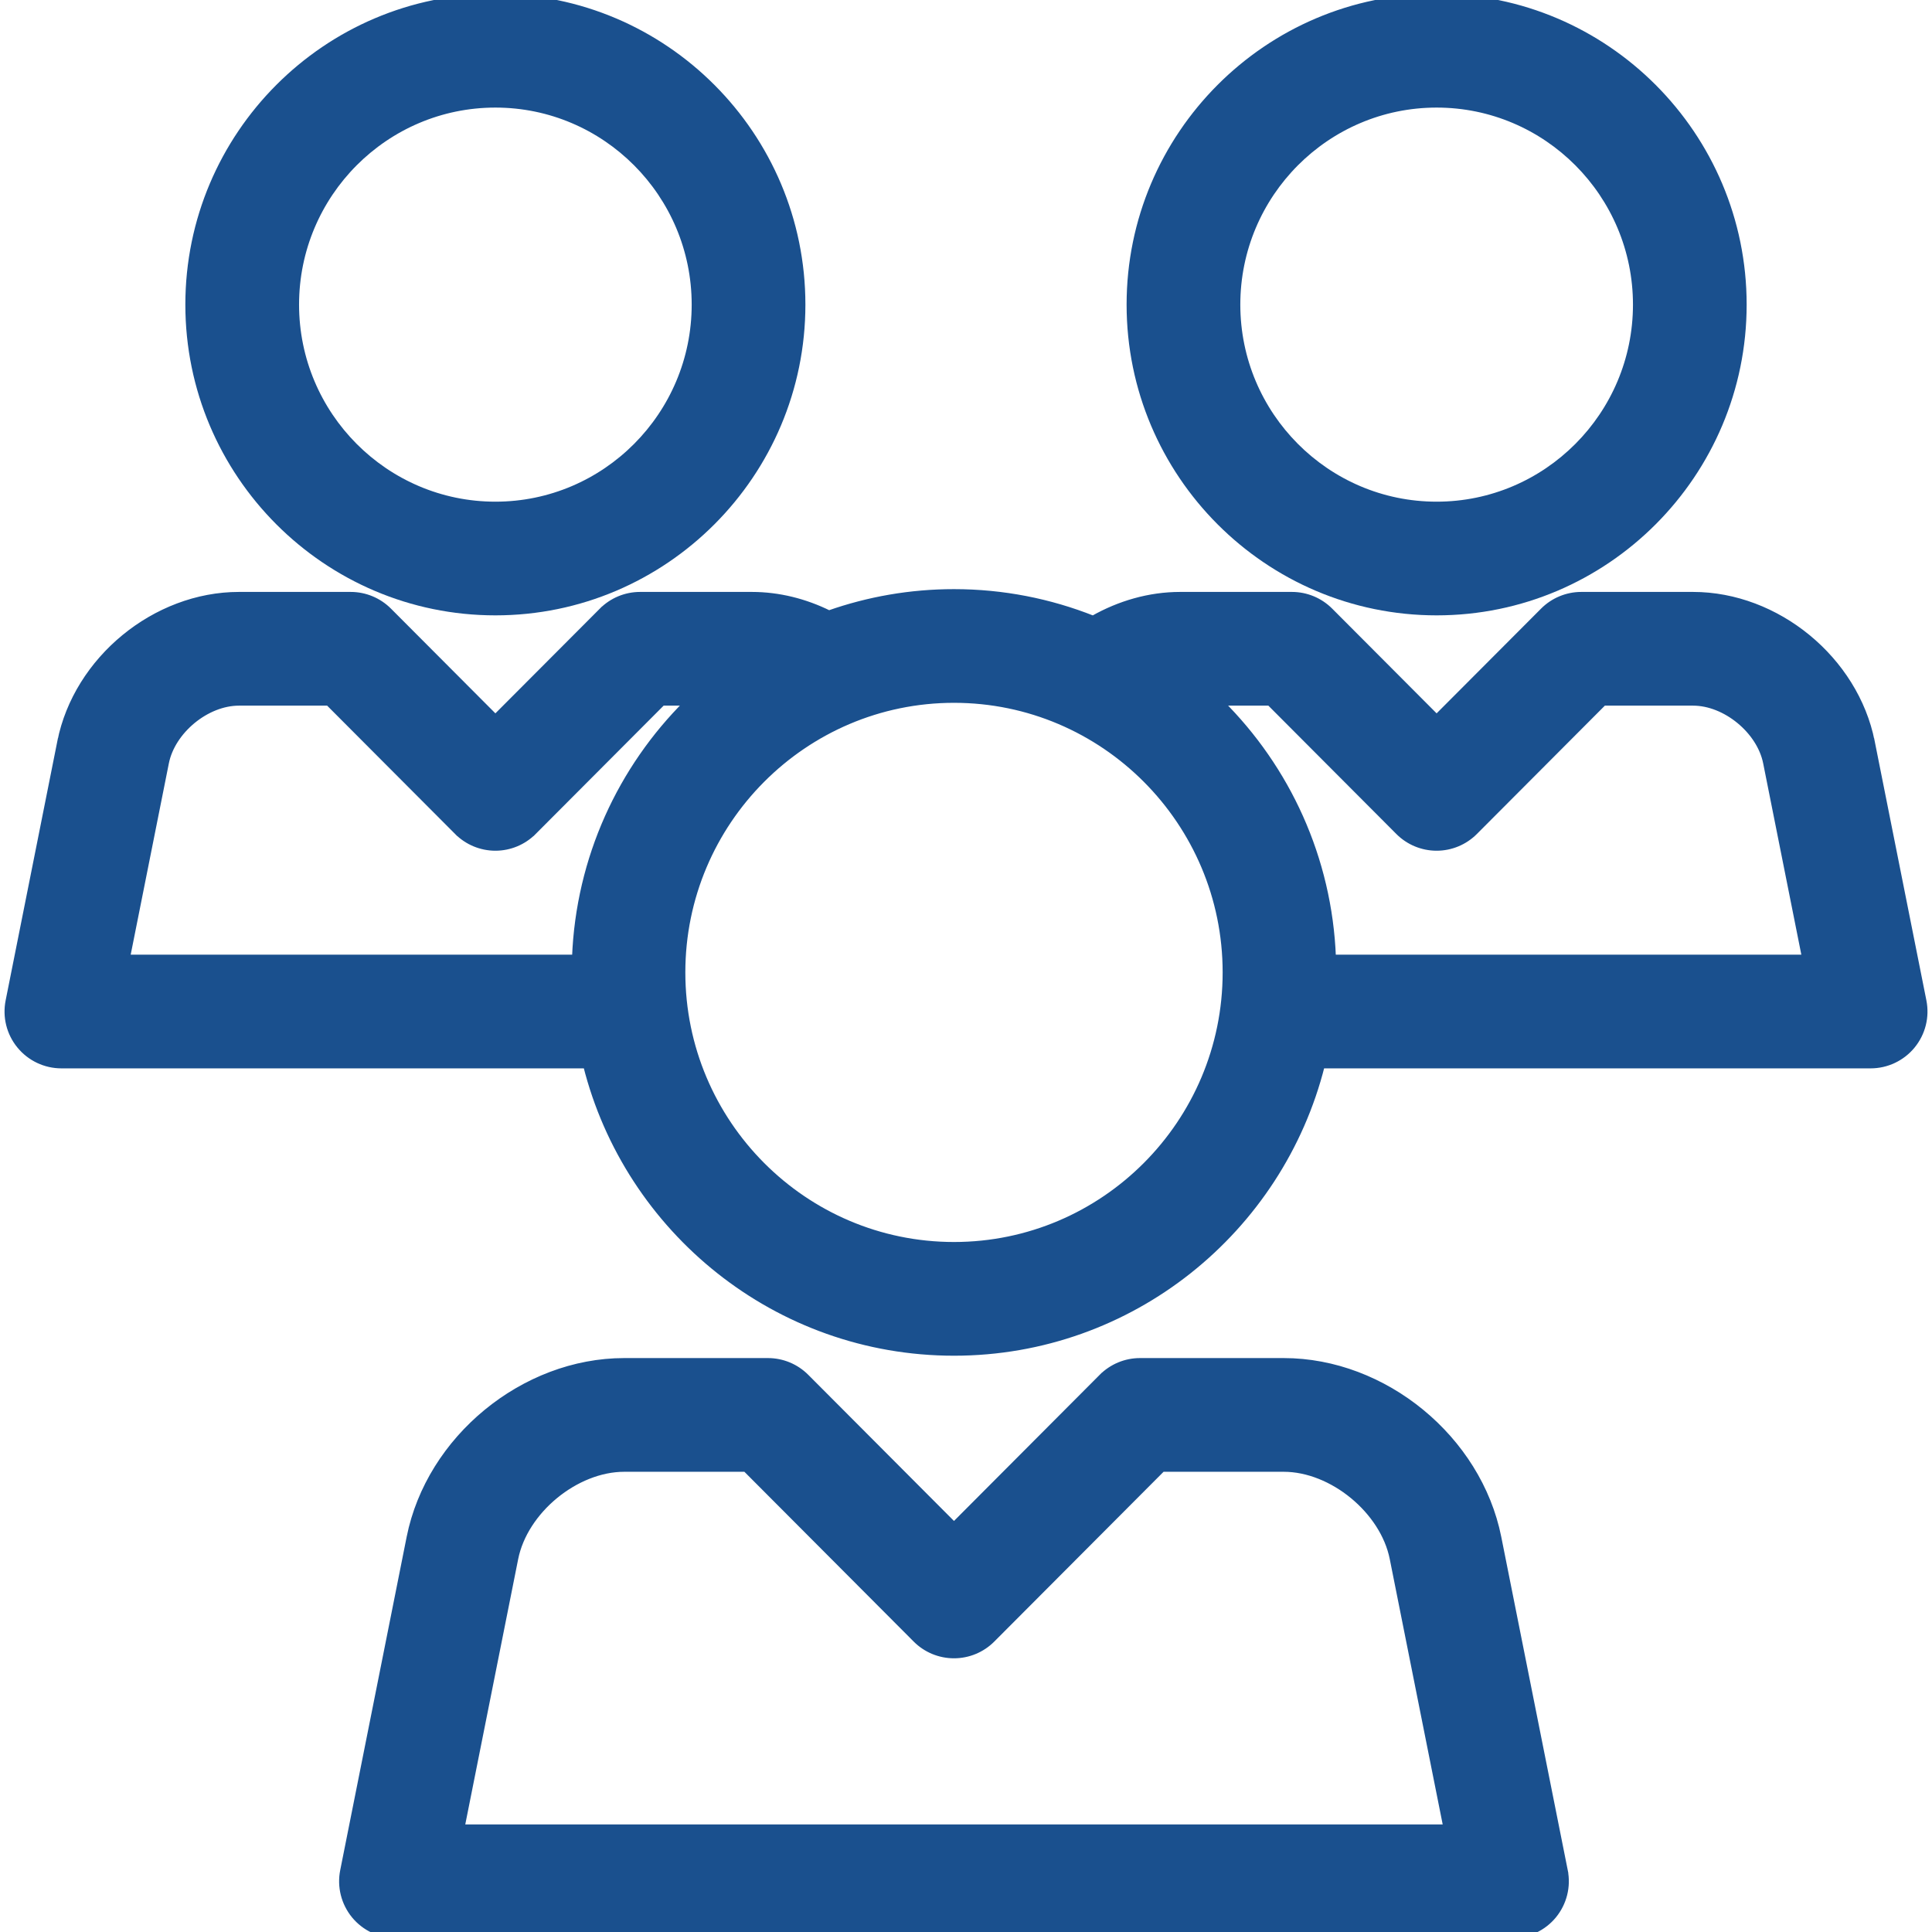 <svg width="63" height="63" viewBox="0 0 63 63" fill="none" xmlns="http://www.w3.org/2000/svg">
<g clip-path="url(#clip0_1828_3415)">
<path d="M16.154 19.966C21.673 19.966 26.163 15.465 26.163 9.933C26.163 4.401 21.673 -0.1 16.154 -0.1C10.634 -0.1 6.144 4.401 6.144 9.933C6.144 15.465 10.634 19.966 16.154 19.966ZM16.154 3.408C19.738 3.408 22.655 6.335 22.655 9.933C22.655 13.531 19.738 16.459 16.154 16.459C12.569 16.459 9.652 13.531 9.652 9.933C9.652 6.335 12.569 3.408 16.154 3.408Z" fill="#1A508E" stroke="#1A508E" stroke-width="0.2"/>
<path d="M46.847 19.966C52.366 19.966 56.856 15.465 56.856 9.933C56.856 4.401 52.366 -0.1 46.847 -0.1C41.327 -0.1 36.837 4.401 36.837 9.933C36.837 15.465 41.327 19.966 46.847 19.966ZM46.847 3.408C50.432 3.408 53.349 6.335 53.349 9.933C53.349 13.531 50.431 16.459 46.847 16.459C43.262 16.459 40.345 13.531 40.345 9.933C40.345 6.335 43.262 3.408 46.847 3.408Z" fill="#1A508E" stroke="#1A508E" stroke-width="0.2"/>
<path d="M61.033 24.186L60.935 24.206L61.033 24.186C60.497 21.502 57.941 19.402 55.209 19.402H51.564C51.098 19.402 50.651 19.588 50.322 19.918L46.846 23.403L43.371 19.918C43.042 19.588 42.595 19.402 42.129 19.402H38.483C37.48 19.402 36.504 19.688 35.642 20.177C34.237 19.62 32.709 19.311 31.108 19.311C29.68 19.311 28.309 19.557 27.032 20.005C26.254 19.621 25.396 19.402 24.517 19.402H20.872C20.405 19.402 19.959 19.588 19.63 19.918L19.7 19.988L19.63 19.918L16.154 23.403L12.679 19.918C12.679 19.918 12.679 19.918 12.679 19.918C12.35 19.588 11.903 19.402 11.437 19.402H7.791C5.059 19.402 2.503 21.502 1.968 24.187L2.066 24.206L1.968 24.187L0.282 32.641L0.282 32.641C0.179 33.156 0.312 33.69 0.646 34.096L0.646 34.096C0.979 34.502 1.476 34.738 2.002 34.738H19.116C20.468 40.115 25.33 44.108 31.108 44.108C36.886 44.108 41.748 40.115 43.1 34.738H60.999C61.524 34.738 62.022 34.502 62.355 34.096L62.355 34.096C62.688 33.69 62.822 33.156 62.719 32.641L61.033 24.186ZM5.408 24.873L5.408 24.873C5.511 24.355 5.84 23.864 6.281 23.5C6.722 23.137 7.267 22.91 7.791 22.91H10.709L14.912 27.125L14.983 27.055L14.912 27.125C15.241 27.455 15.688 27.641 16.154 27.641C16.62 27.641 17.067 27.455 17.396 27.125L17.325 27.055L17.396 27.125L21.599 22.91H22.408C20.251 25.053 18.877 27.983 18.753 31.23H4.14L5.408 24.873ZM31.108 40.6C26.223 40.6 22.248 36.612 22.248 31.709C22.248 26.806 26.223 22.818 31.108 22.818C35.994 22.818 39.969 26.806 39.969 31.709C39.969 36.612 35.993 40.6 31.108 40.6ZM43.463 31.23C43.34 27.983 41.965 25.053 39.809 22.91H41.401L45.604 27.125C45.933 27.455 46.38 27.641 46.846 27.641C47.312 27.641 47.759 27.455 48.088 27.125L52.291 22.91H55.209C55.734 22.91 56.278 23.137 56.719 23.5C57.161 23.864 57.49 24.355 57.593 24.873L58.861 31.23H43.463Z" fill="#1A508E" stroke="#1A508E" stroke-width="0.2"/>
<path d="M35.931 44.901L36.002 44.971L35.931 44.901L31.108 49.738L26.285 44.901C26.285 44.901 26.285 44.901 26.285 44.901C25.956 44.571 25.509 44.385 25.043 44.385H20.355C17.074 44.385 14.003 46.909 13.359 50.133L13.359 50.133L11.192 61.003L11.192 61.003C11.089 61.518 11.223 62.052 11.556 62.459L11.556 62.459C11.889 62.864 12.387 63.1 12.912 63.1H49.304C49.829 63.1 50.327 62.864 50.66 62.459L50.66 62.459C50.993 62.052 51.127 61.518 51.024 61.003L50.926 61.023L51.024 61.003L48.856 50.133C48.212 46.909 45.142 44.385 41.86 44.385H37.173C36.707 44.385 36.26 44.571 35.931 44.901ZM45.416 50.819L47.166 59.592H15.05L16.799 50.82C16.954 50.046 17.445 49.313 18.101 48.773C18.758 48.233 19.57 47.893 20.355 47.893H24.315L29.866 53.46C29.866 53.46 29.866 53.46 29.866 53.46C30.195 53.79 30.642 53.975 31.108 53.975C31.574 53.975 32.021 53.79 32.35 53.46C32.35 53.46 32.35 53.46 32.35 53.46L37.901 47.893H41.86C42.646 47.893 43.458 48.233 44.114 48.773C44.77 49.313 45.262 50.045 45.416 50.819Z" fill="#1A508E" stroke="#1A508E" stroke-width="0.2"/>
</g>
<defs>
<clipPath id="clip0_1828_3415">
<rect width="63" height="63" fill="white"/>
</clipPath>
</defs>
</svg>
